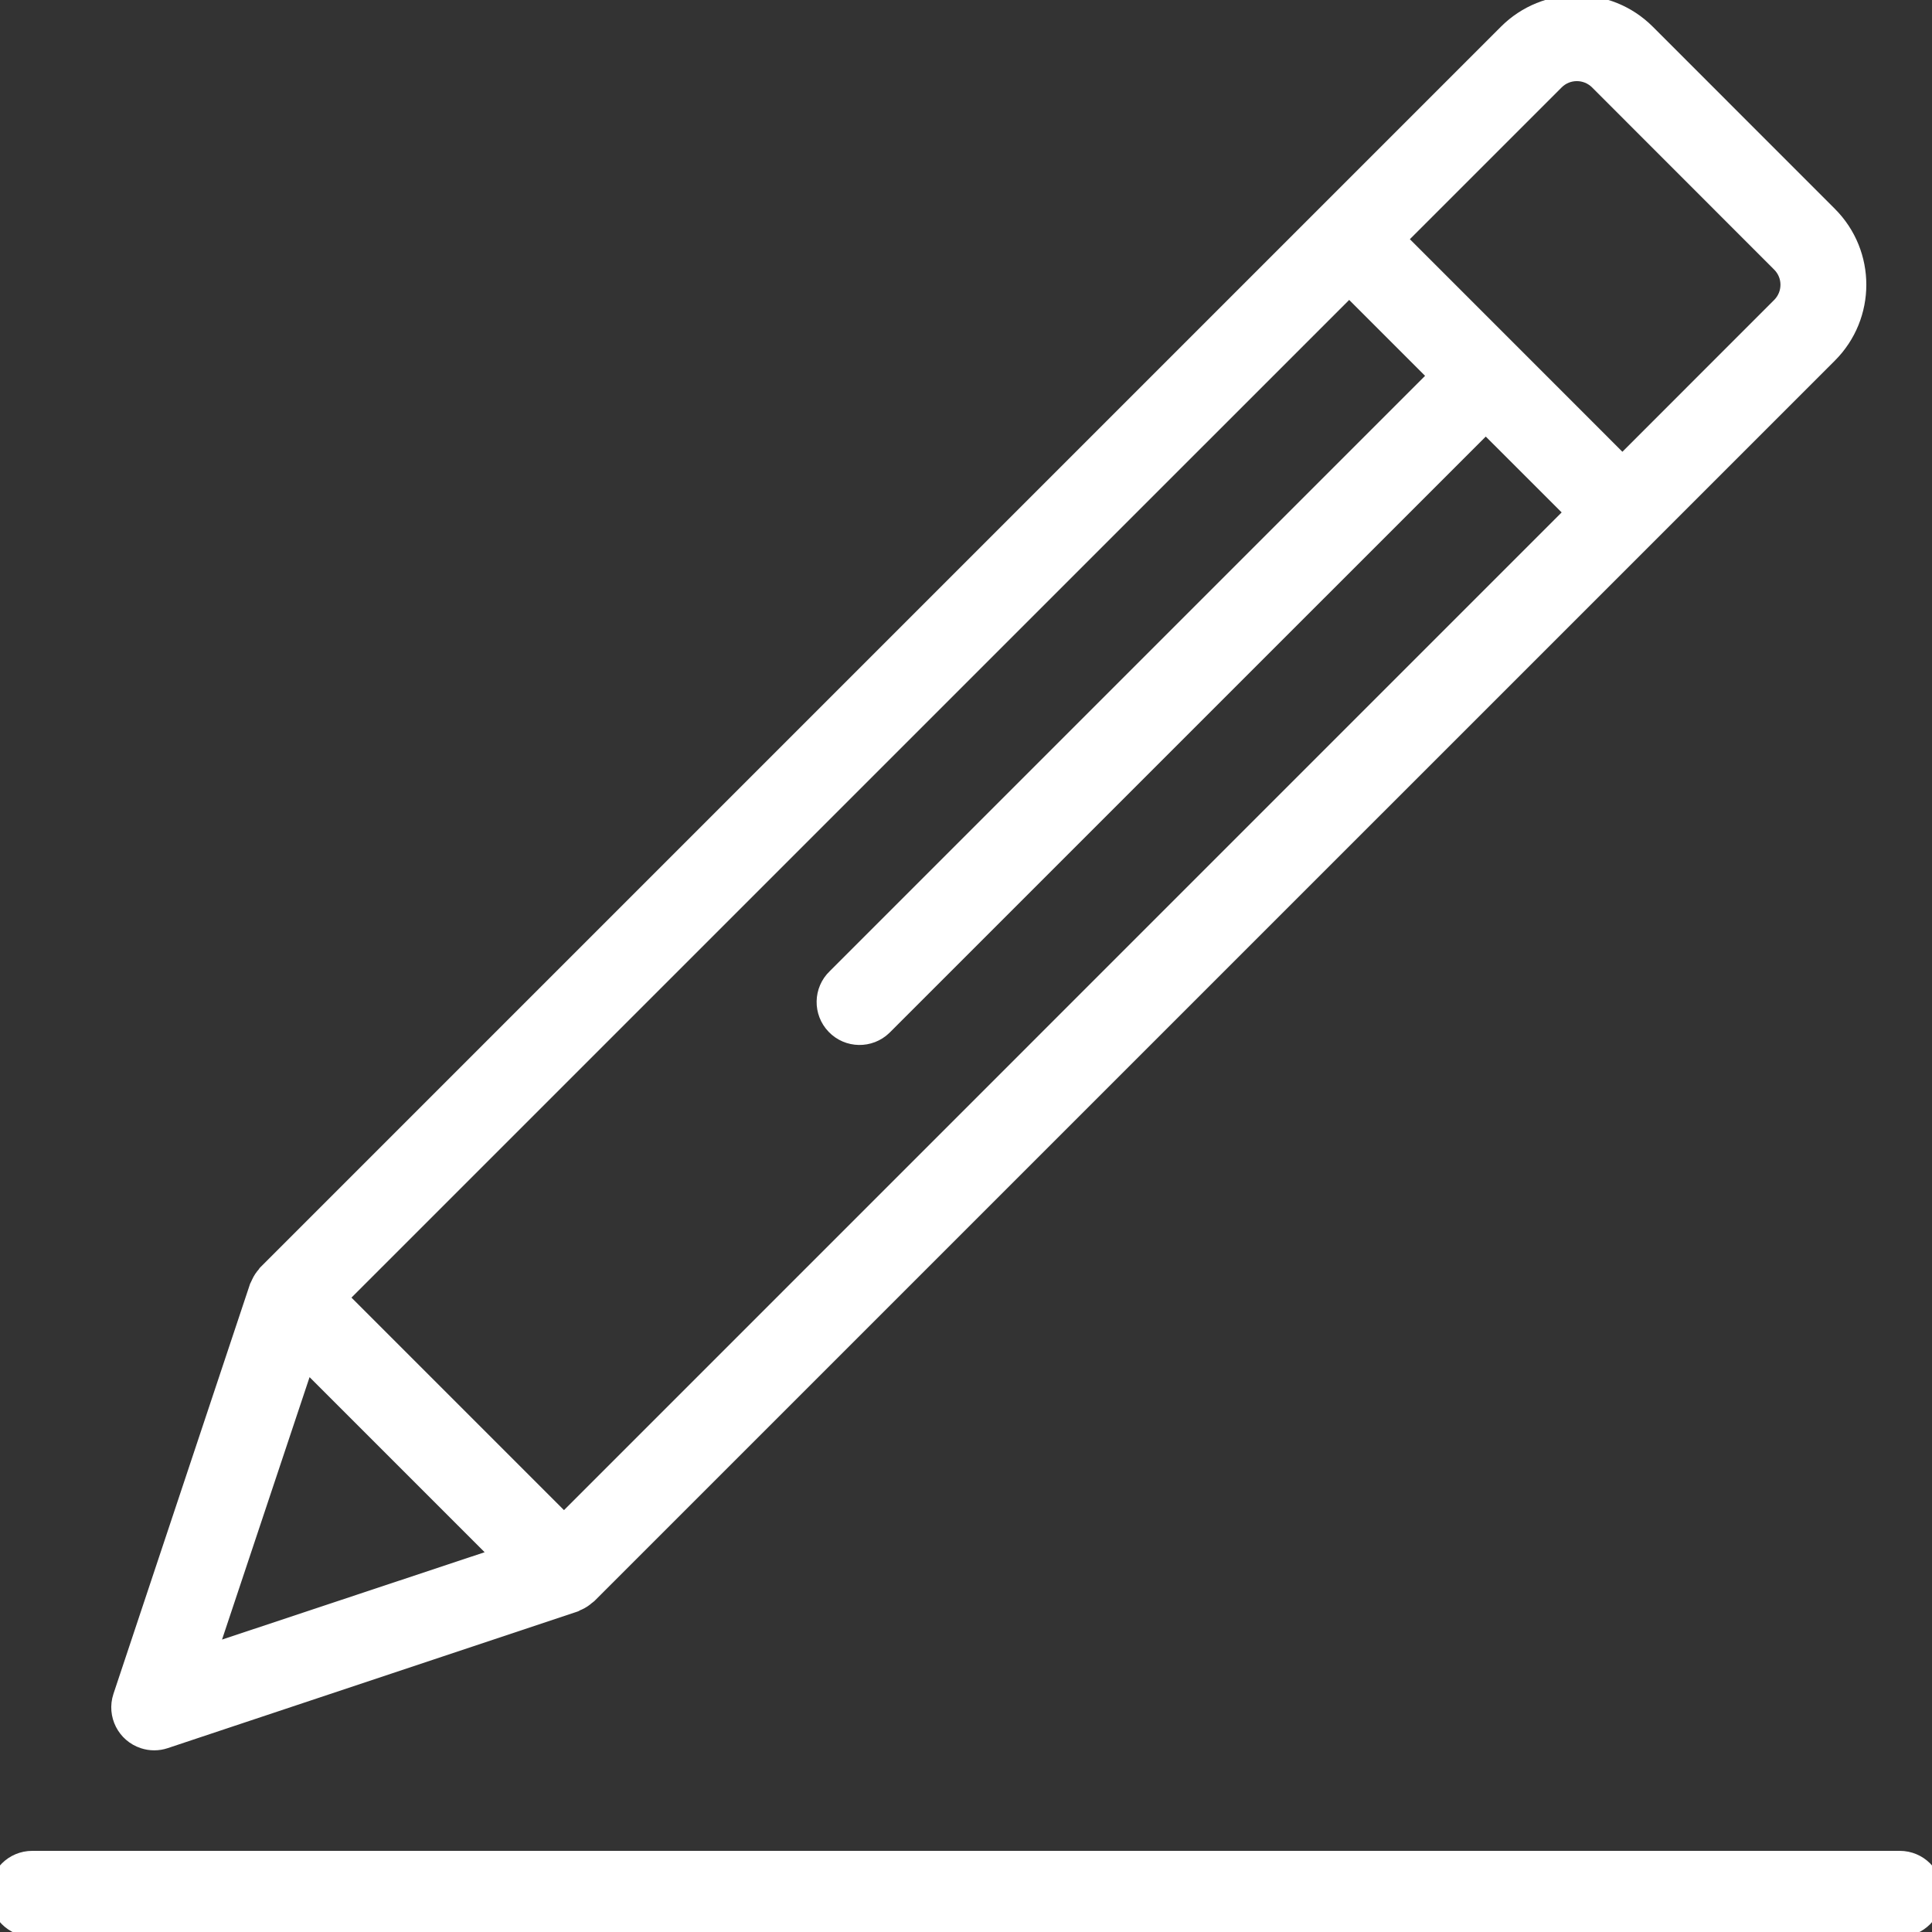 <svg width="36" height="36" viewBox="0 0 36 36" fill="none" xmlns="http://www.w3.org/2000/svg">
<rect x="0" y="0" width="36" height="36" fill="#333333" stroke="none"/>
<g clip-path="url(#clip0)">
<path d="M34.049 4.033L30.655 0.638C29.952 -0.064 28.813 -0.064 28.11 0.638L4.993 23.755C4.987 23.761 4.985 23.77 4.98 23.776C4.938 23.821 4.903 23.873 4.878 23.929C4.871 23.942 4.864 23.956 4.859 23.969C4.856 23.977 4.851 23.983 4.848 23.99L2.303 31.628C2.2 31.943 2.372 32.282 2.687 32.385C2.808 32.425 2.939 32.425 3.06 32.385L10.696 29.84C10.703 29.84 10.709 29.832 10.716 29.829C10.73 29.824 10.744 29.817 10.757 29.81C10.813 29.785 10.865 29.75 10.91 29.708C10.916 29.703 10.925 29.701 10.931 29.695L34.049 6.578C34.752 5.875 34.752 4.736 34.049 4.033ZM3.821 30.867L5.681 25.291L9.401 29.011L3.821 30.867ZM10.509 28.422L6.266 24.179L25.14 5.306L26.837 7.003L15.6 18.24C15.361 18.47 15.355 18.85 15.585 19.088C15.815 19.327 16.195 19.333 16.433 19.103C16.439 19.098 16.443 19.093 16.448 19.088L27.685 7.852L29.382 9.548L10.509 28.422ZM33.201 5.73L30.231 8.701L28.111 6.58L25.988 4.457L28.958 1.487C29.192 1.253 29.572 1.253 29.807 1.487L33.2 4.882C33.435 5.116 33.435 5.495 33.201 5.73Z" fill="white" stroke="white" stroke-width="0.4"/>
<path d="M35.4 34.688H0.6C0.269 34.688 0 34.957 0 35.288C0 35.62 0.269 35.889 0.6 35.889H35.4C35.731 35.889 36 35.62 36 35.288C36 34.957 35.731 34.688 35.4 34.688Z" fill="white" stroke="white" stroke-width="0.4"/>
</g>
<defs>
<clipPath id="clip0">
<rect width="36" height="36" fill="white"/>
</clipPath>
</defs>
</svg>

